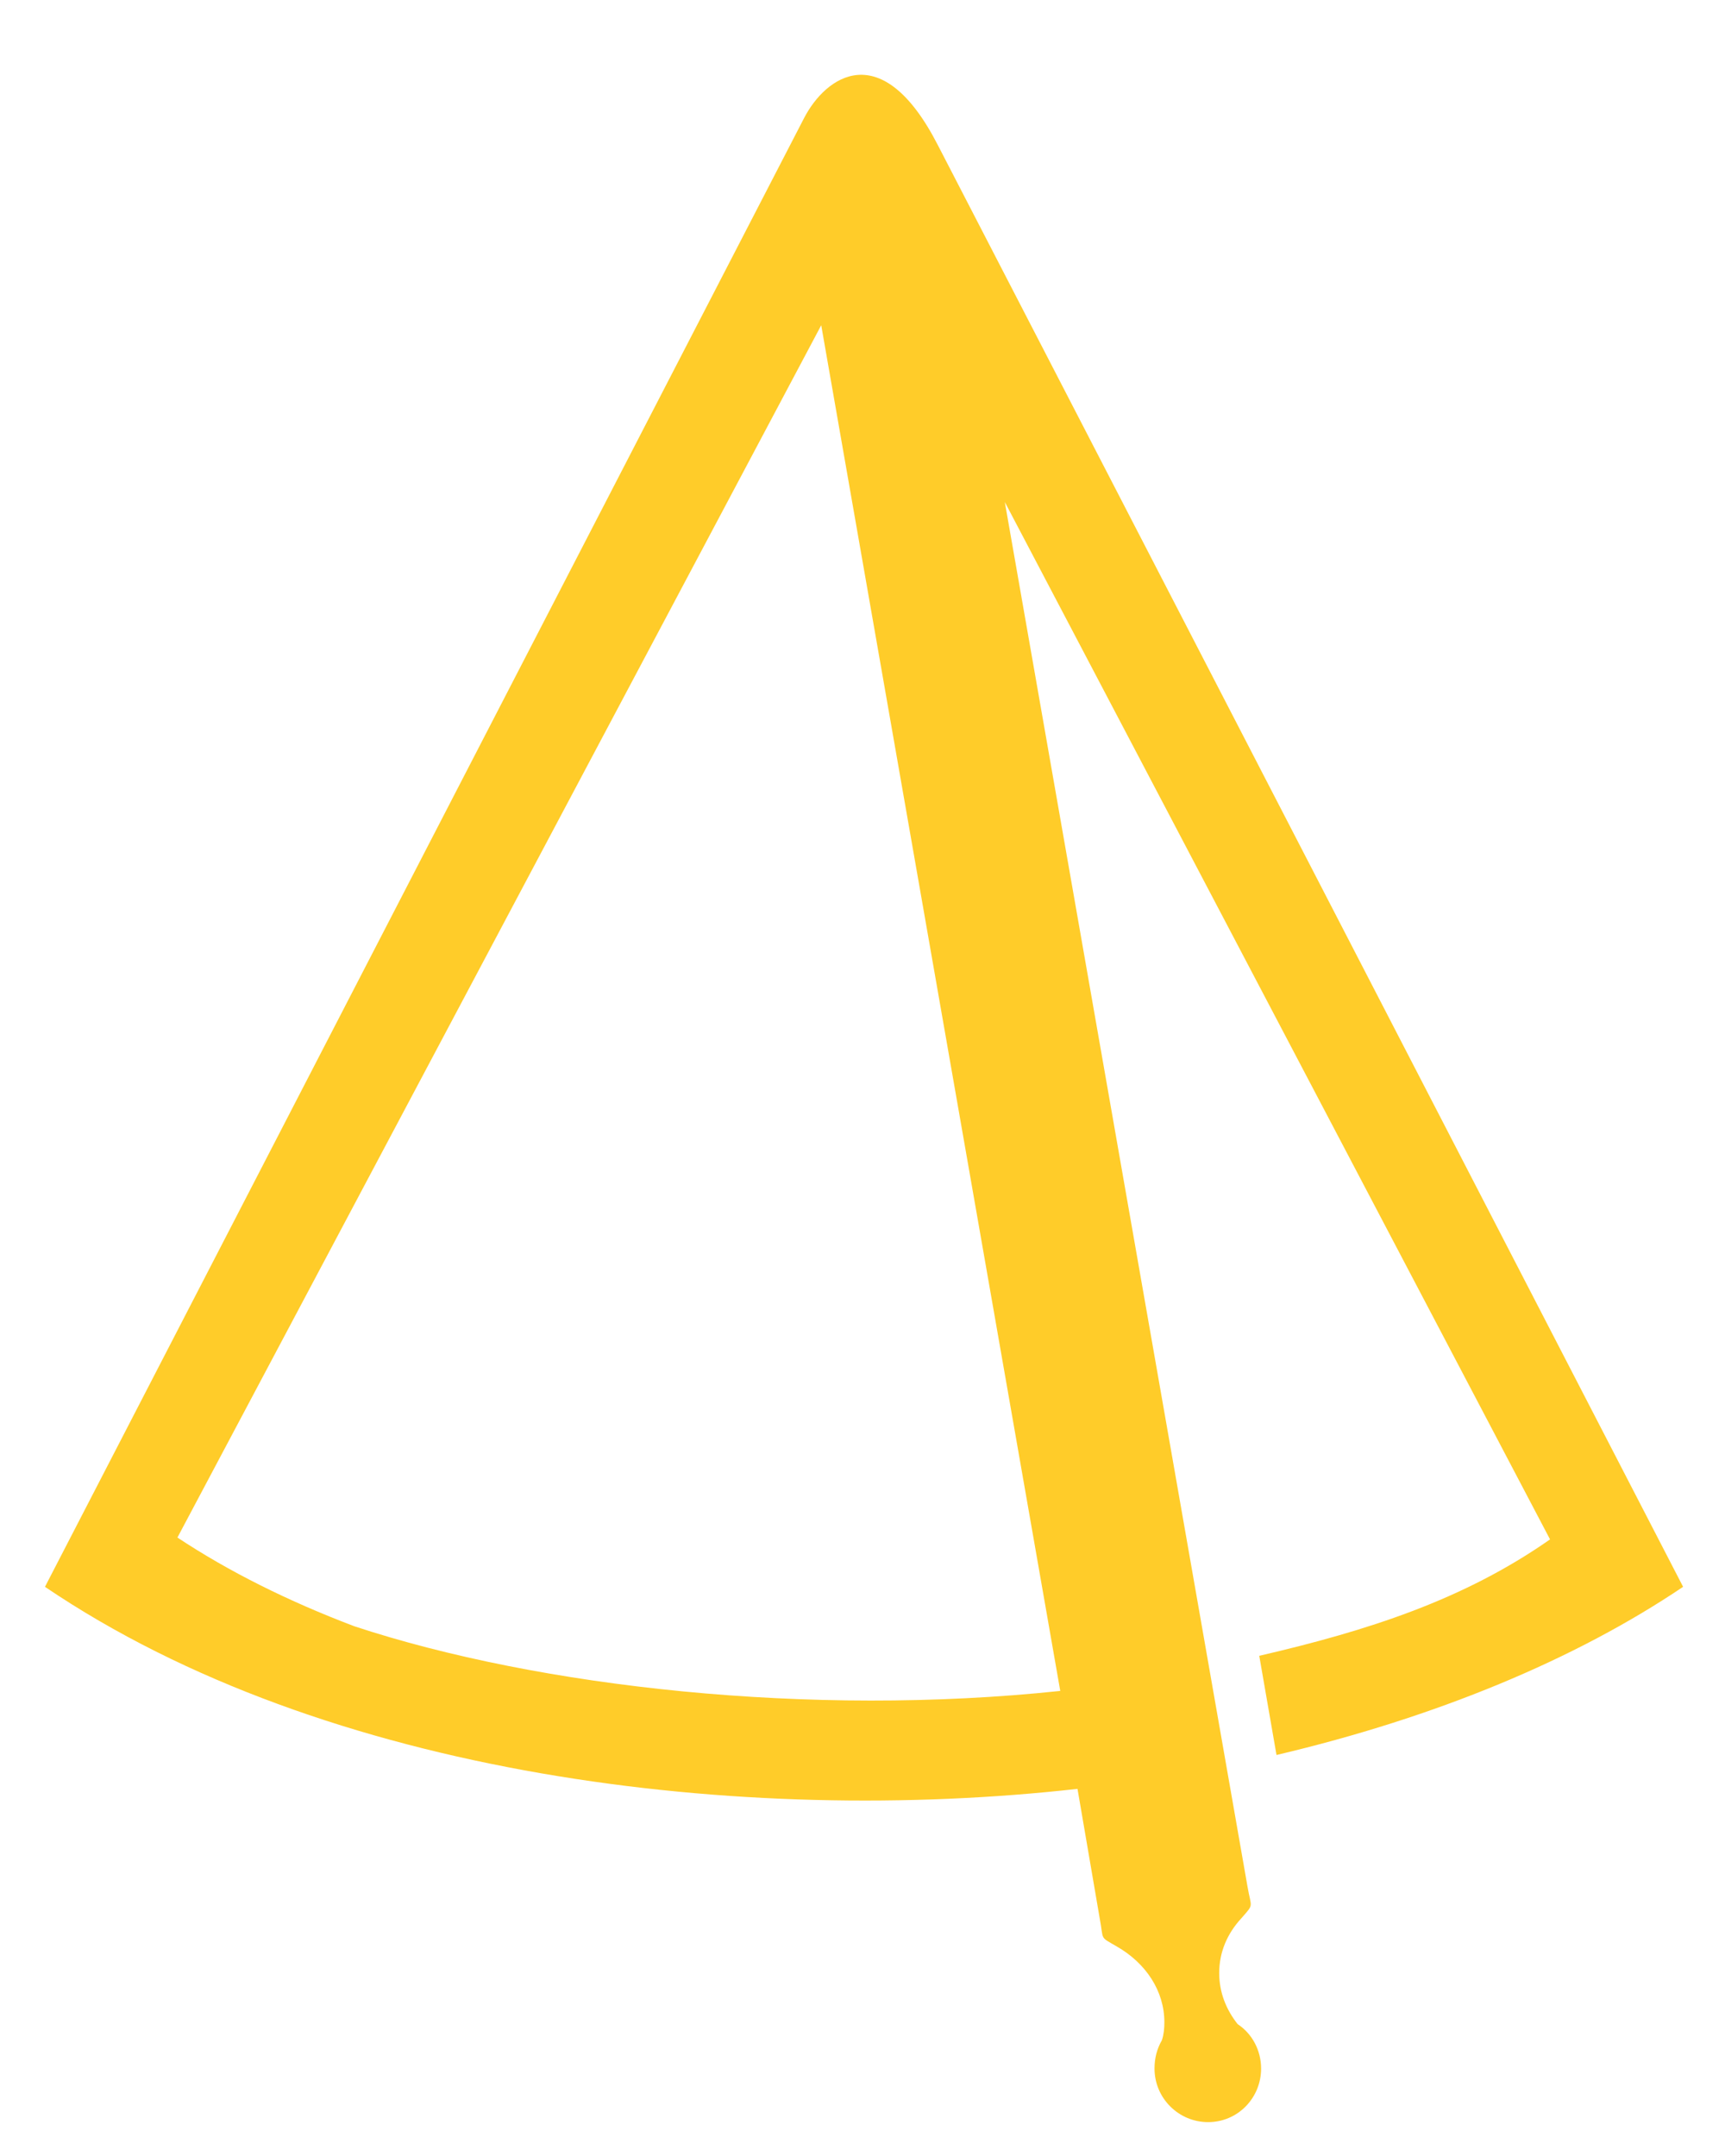 <?xml version="1.0" encoding="UTF-8"?>
<!DOCTYPE svg PUBLIC "-//W3C//DTD SVG 1.1//EN" "http://www.w3.org/Graphics/SVG/1.1/DTD/svg11.dtd">
<!-- Creator: CorelDRAW X7 -->
<svg xmlns="http://www.w3.org/2000/svg" xml:space="preserve" width="28mm" height="35mm" version="1.1" style="shape-rendering:geometricPrecision; text-rendering:geometricPrecision; image-rendering:optimizeQuality; fill-rule:evenodd; clip-rule:evenodd"
viewBox="0 0 2800 3500"
 xmlns:xlink="http://www.w3.org/1999/xlink">
 <defs>
  <style type="text/css">
   <![CDATA[
    .fil0 {fill:#FFCC29}
   ]]>
  </style>
 </defs>
 <g id="Capa_x0020_1">
  <path class="fil0" d="M73 2576l1232 -2384c35,-68 126,-134 217,43l1210 2341c-175,118 -401,212 -660,273l-28 -161c177,-41 332,-91 472,-189l-885 -1684 394 2248c6,35 11,27 -10,51 -23,25 -36,55 -36,89 0,31 11,59 30,83 23,15 38,42 38,72 0,48 -38,87 -86,87 -48,0 -87,-39 -87,-87 0,-17 4,-32 12,-46 3,-9 4,-19 4,-29 0,-51 -30,-96 -77,-123 -29,-17 -21,-9 -28,-46l-36 -210c-543,61 -1220,-19 -1676,-328zm502 64c-108,-41 -204,-89 -287,-144l1045 -1968 388 2217c-406,43 -846,-6 -1146,-105z"/>
 </g>
</svg>
